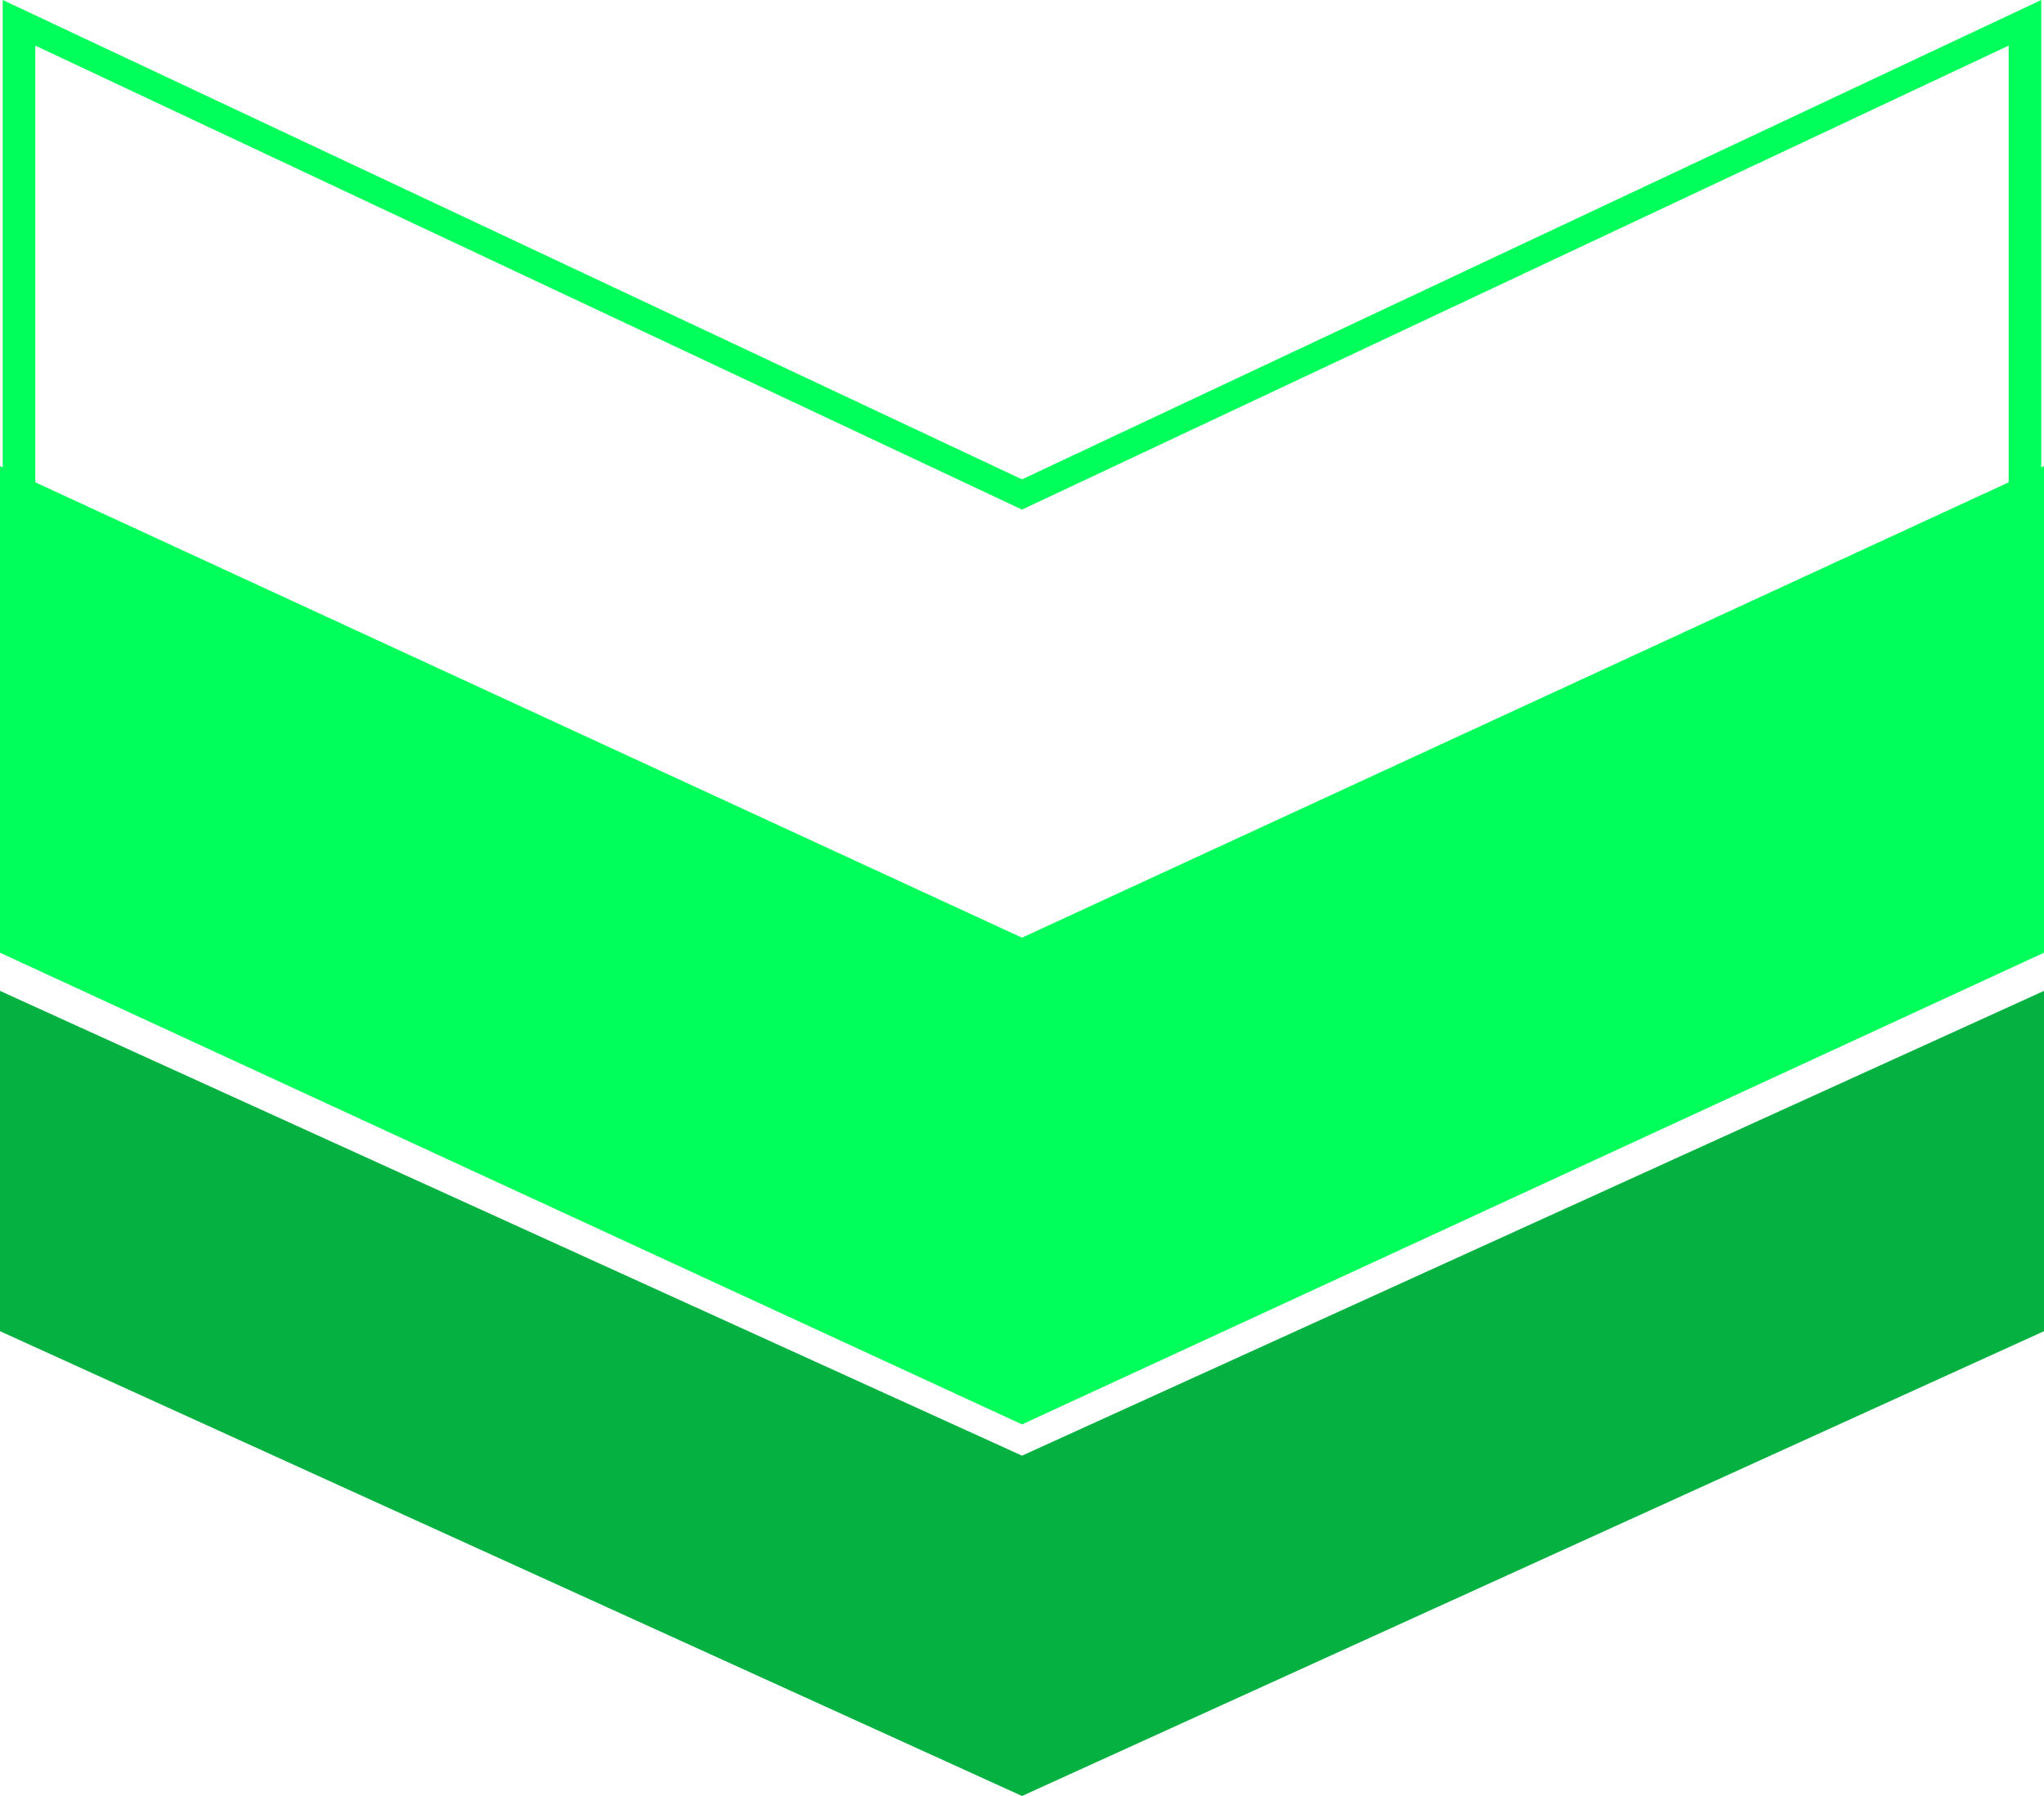 <?xml version="1.0" encoding="UTF-8"?>
<svg width="66px" height="58px" viewBox="0 0 66 58" version="1.1" xmlns="http://www.w3.org/2000/svg" xmlns:xlink="http://www.w3.org/1999/xlink">
    <title>Group 2</title>
    <g id="Page-1" stroke="none" stroke-width="1" fill="none" fill-rule="evenodd">
        <g id="Group-2" transform="translate(33, 29) rotate(90) translate(-33, -29)translate(4, -4)">
            <path d="M46,33 L30.767,0 L15.05,0 L15.093,0.088 L0,0.088 L4.452,9.552 L15.481,33 L0,65.912 L15.093,65.912 L15.05,66 L30.767,66 L46,33 Z M1.473,64.86 L16.457,33 L1.473,1.141 L15.577,1.141 L30.282,33 L15.577,64.86 L1.473,64.86 Z" id="Fill-80" fill="#00FF5A"></path>
            <polyline id="Fill-81" fill="#04B141" points="42.99 0 32 0 47.01 33 32 66 42.99 66 58 33 42.99 0"></polyline>
        </g>
    </g>
</svg>